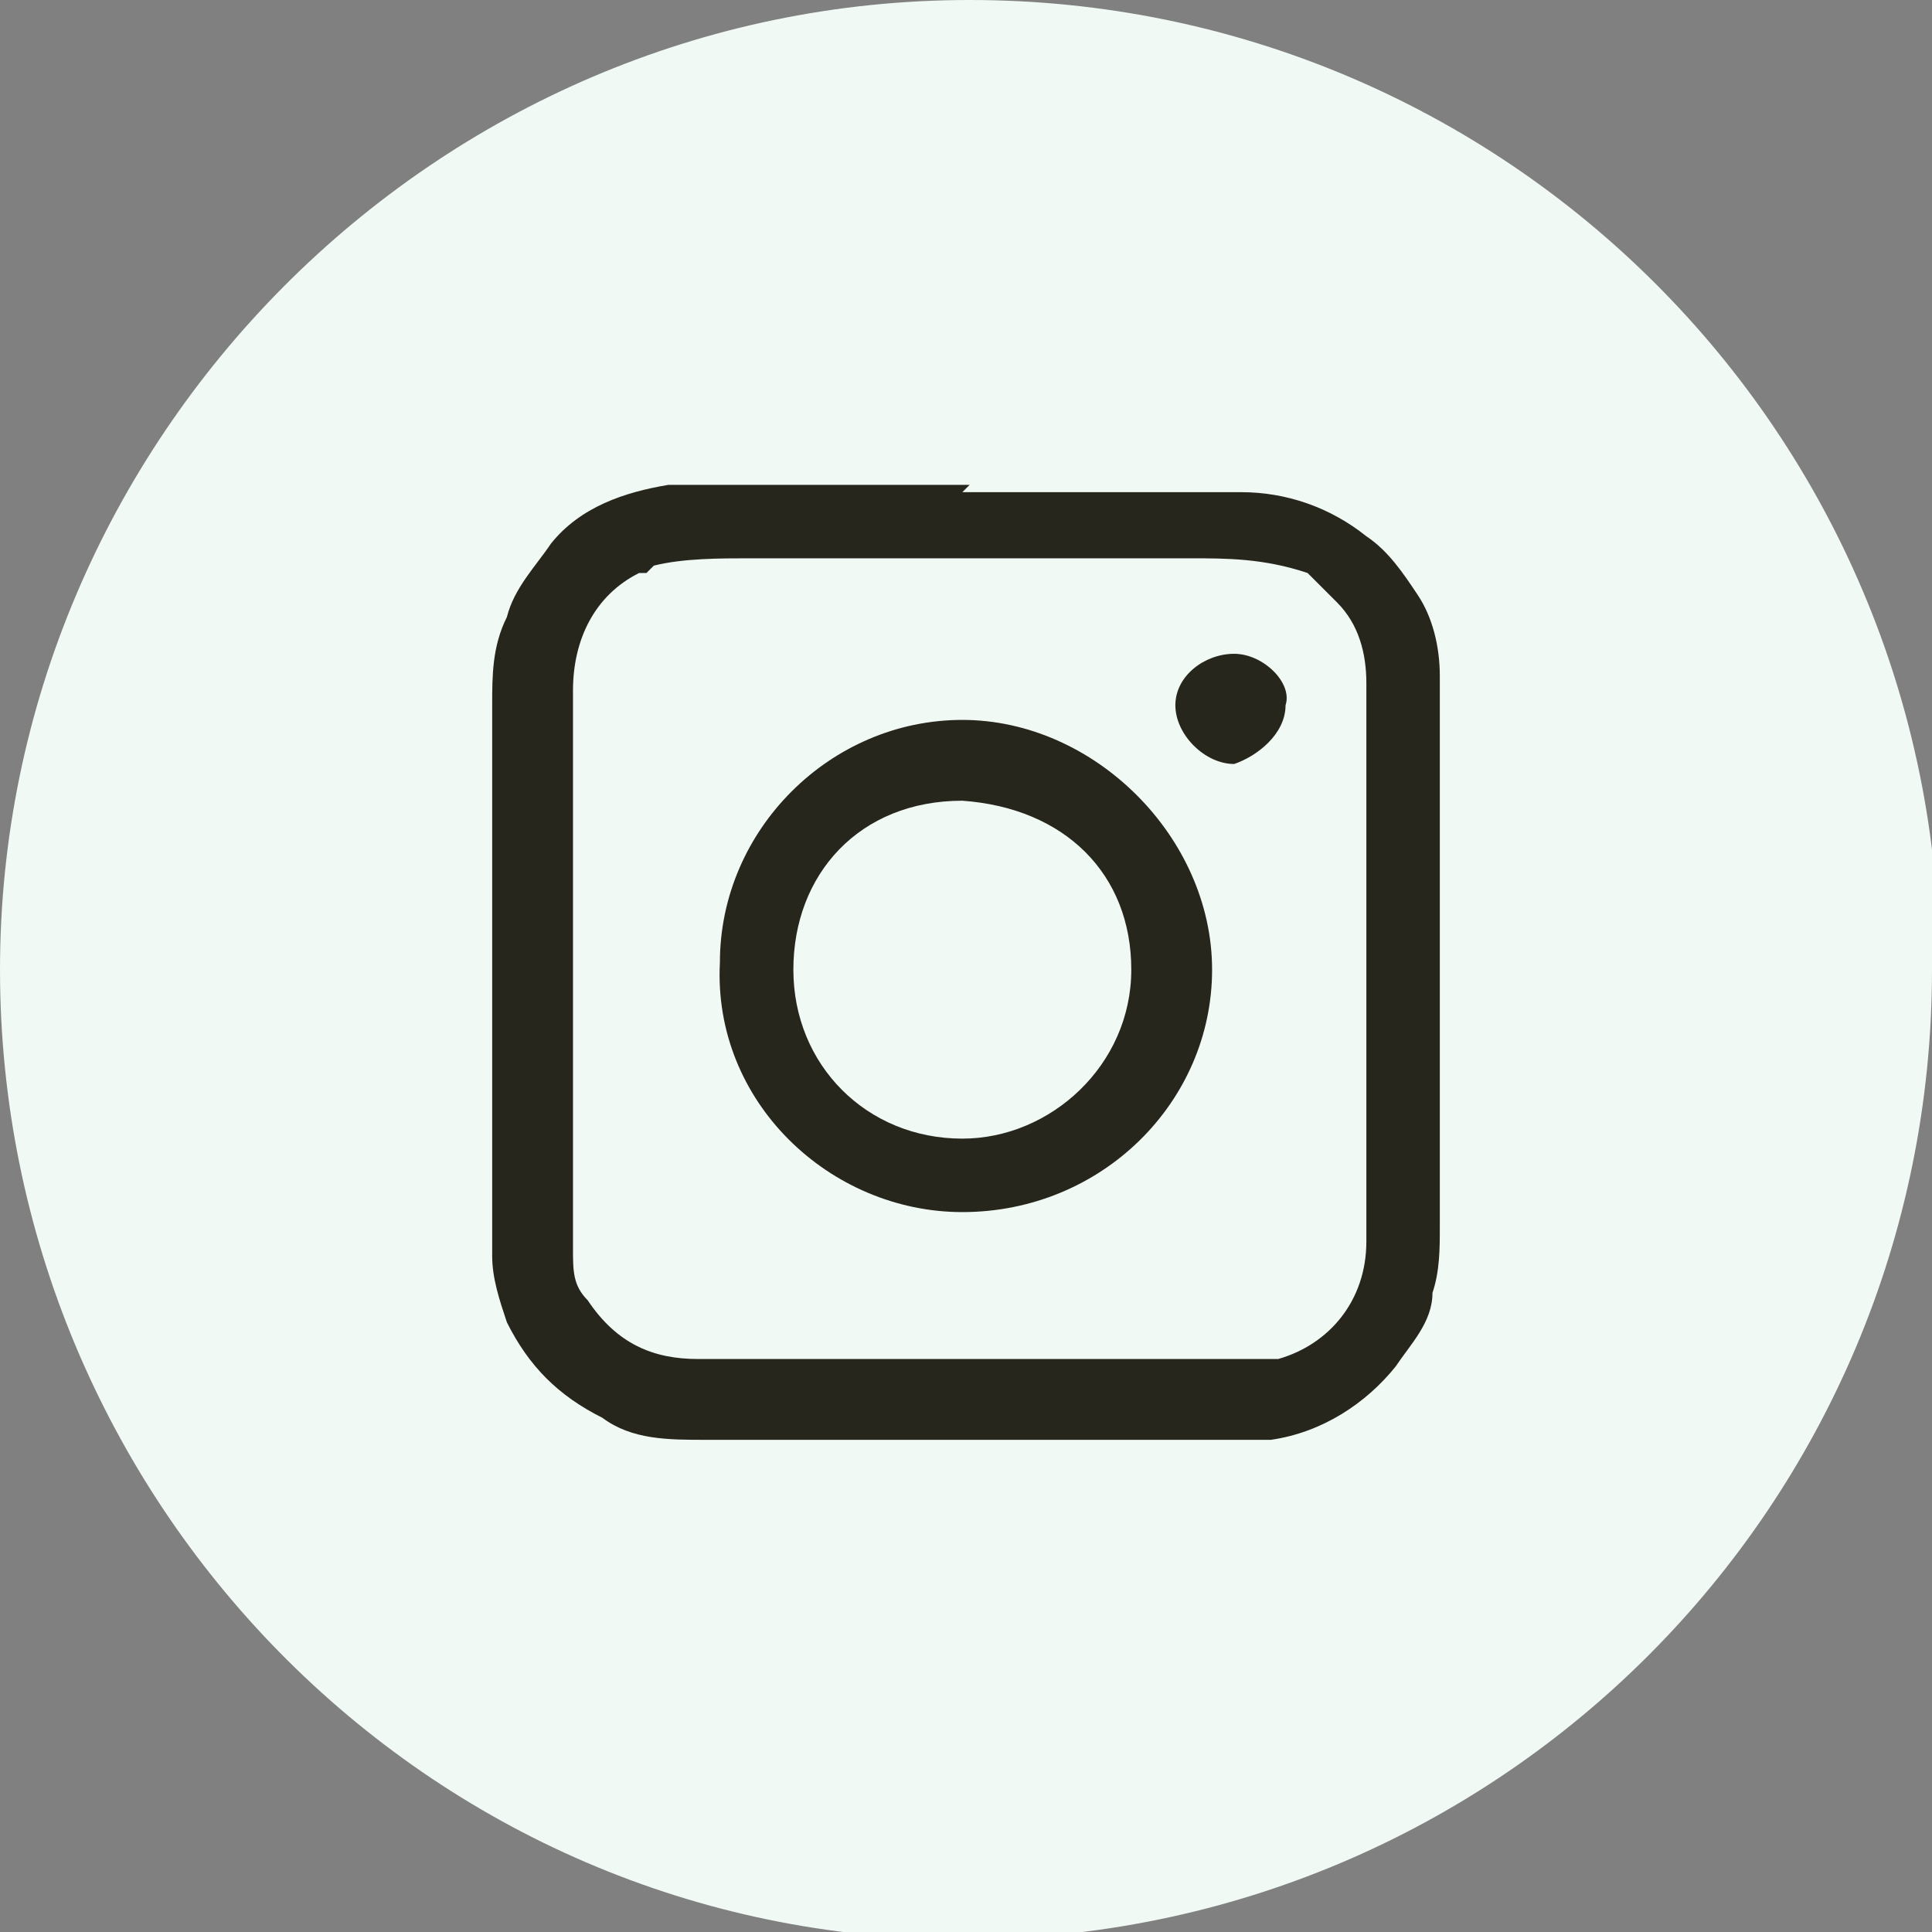 <?xml version="1.0" encoding="UTF-8"?>
<svg id="_レイヤー_1" xmlns="http://www.w3.org/2000/svg" version="1.1" viewBox="0 0 26.3 26.3">
  <rect x="0" y="0" width="26.3" height="26.3" fill="#808080" stroke="none"/>
  <!-- Generator: Adobe Illustrator 29.0.0, SVG Export Plug-In . SVG Version: 2.1.0 Build 186)  -->
  <defs>
    <style>
      .st0 {
        fill: #26261d;
      }

      .st1 {
        fill: #f1f9f4;
      }
    </style>
  </defs>
  <path class="st1" d="M26.3,13.2c0,7.3-5.9,13.2-13.2,13.2S0,20.4,0,13.2,5.9,0,13.2,0s13.2,5.9,13.2,13.2Z"/>
  <g>
    <path class="st0" d="M13.1,6.7c1.3,0,2.5,0,3.8,0,.6,0,1.2.2,1.7.6.3.2.5.5.7.8.2.3.3.7.3,1.1,0,.3,0,.5,0,.8,0,2.2,0,4.4,0,6.7,0,.3,0,.6-.1.9,0,.4-.3.7-.5,1-.4.5-1,.9-1.7,1-.2,0-.5,0-.8,0-2.3,0-4.6,0-6.9,0-.5,0-1,0-1.4-.3-.6-.3-1-.7-1.3-1.3-.1-.3-.2-.6-.2-.9,0-.3,0-.6,0-.9,0-2.2,0-4.4,0-6.6,0-.4,0-.8.2-1.2.1-.4.4-.7.6-1,.4-.5,1-.7,1.6-.8,0,0,.2,0,.3,0,1.3,0,2.5,0,3.8,0ZM8.8,7.8s0,0-.1,0c-.6.3-.9.9-.9,1.6,0,2.4,0,4.8,0,7.2,0,.1,0,.3,0,.4,0,.3,0,.5.2.7.4.6.9.8,1.5.8,2.4,0,4.8,0,7.3,0,.2,0,.4,0,.6,0,.7-.2,1.2-.8,1.2-1.6,0-2.5,0-5,0-7.6,0-.4-.1-.8-.4-1.1-.1-.1-.3-.3-.4-.4-.6-.2-1.1-.2-1.6-.2-2,0-4,0-6,0-.4,0-.9,0-1.3.1Z"/>
    <path class="st0" d="M9.8,13.1c0-1.8,1.5-3.3,3.3-3.3,1.8,0,3.4,1.6,3.4,3.4,0,1.8-1.5,3.3-3.4,3.3-1.8,0-3.4-1.5-3.3-3.4ZM13.1,15.5c1.2,0,2.3-1,2.3-2.3,0-1.3-.9-2.2-2.3-2.3-1.4,0-2.3,1-2.3,2.3,0,1.3,1,2.3,2.3,2.3Z"/>
    <path class="st0" d="M17.5,9.6c0,.4-.4.7-.7.8-.4,0-.8-.4-.8-.8,0-.4.4-.7.8-.7.4,0,.8.4.7.7Z"/>
  </g>
</svg>